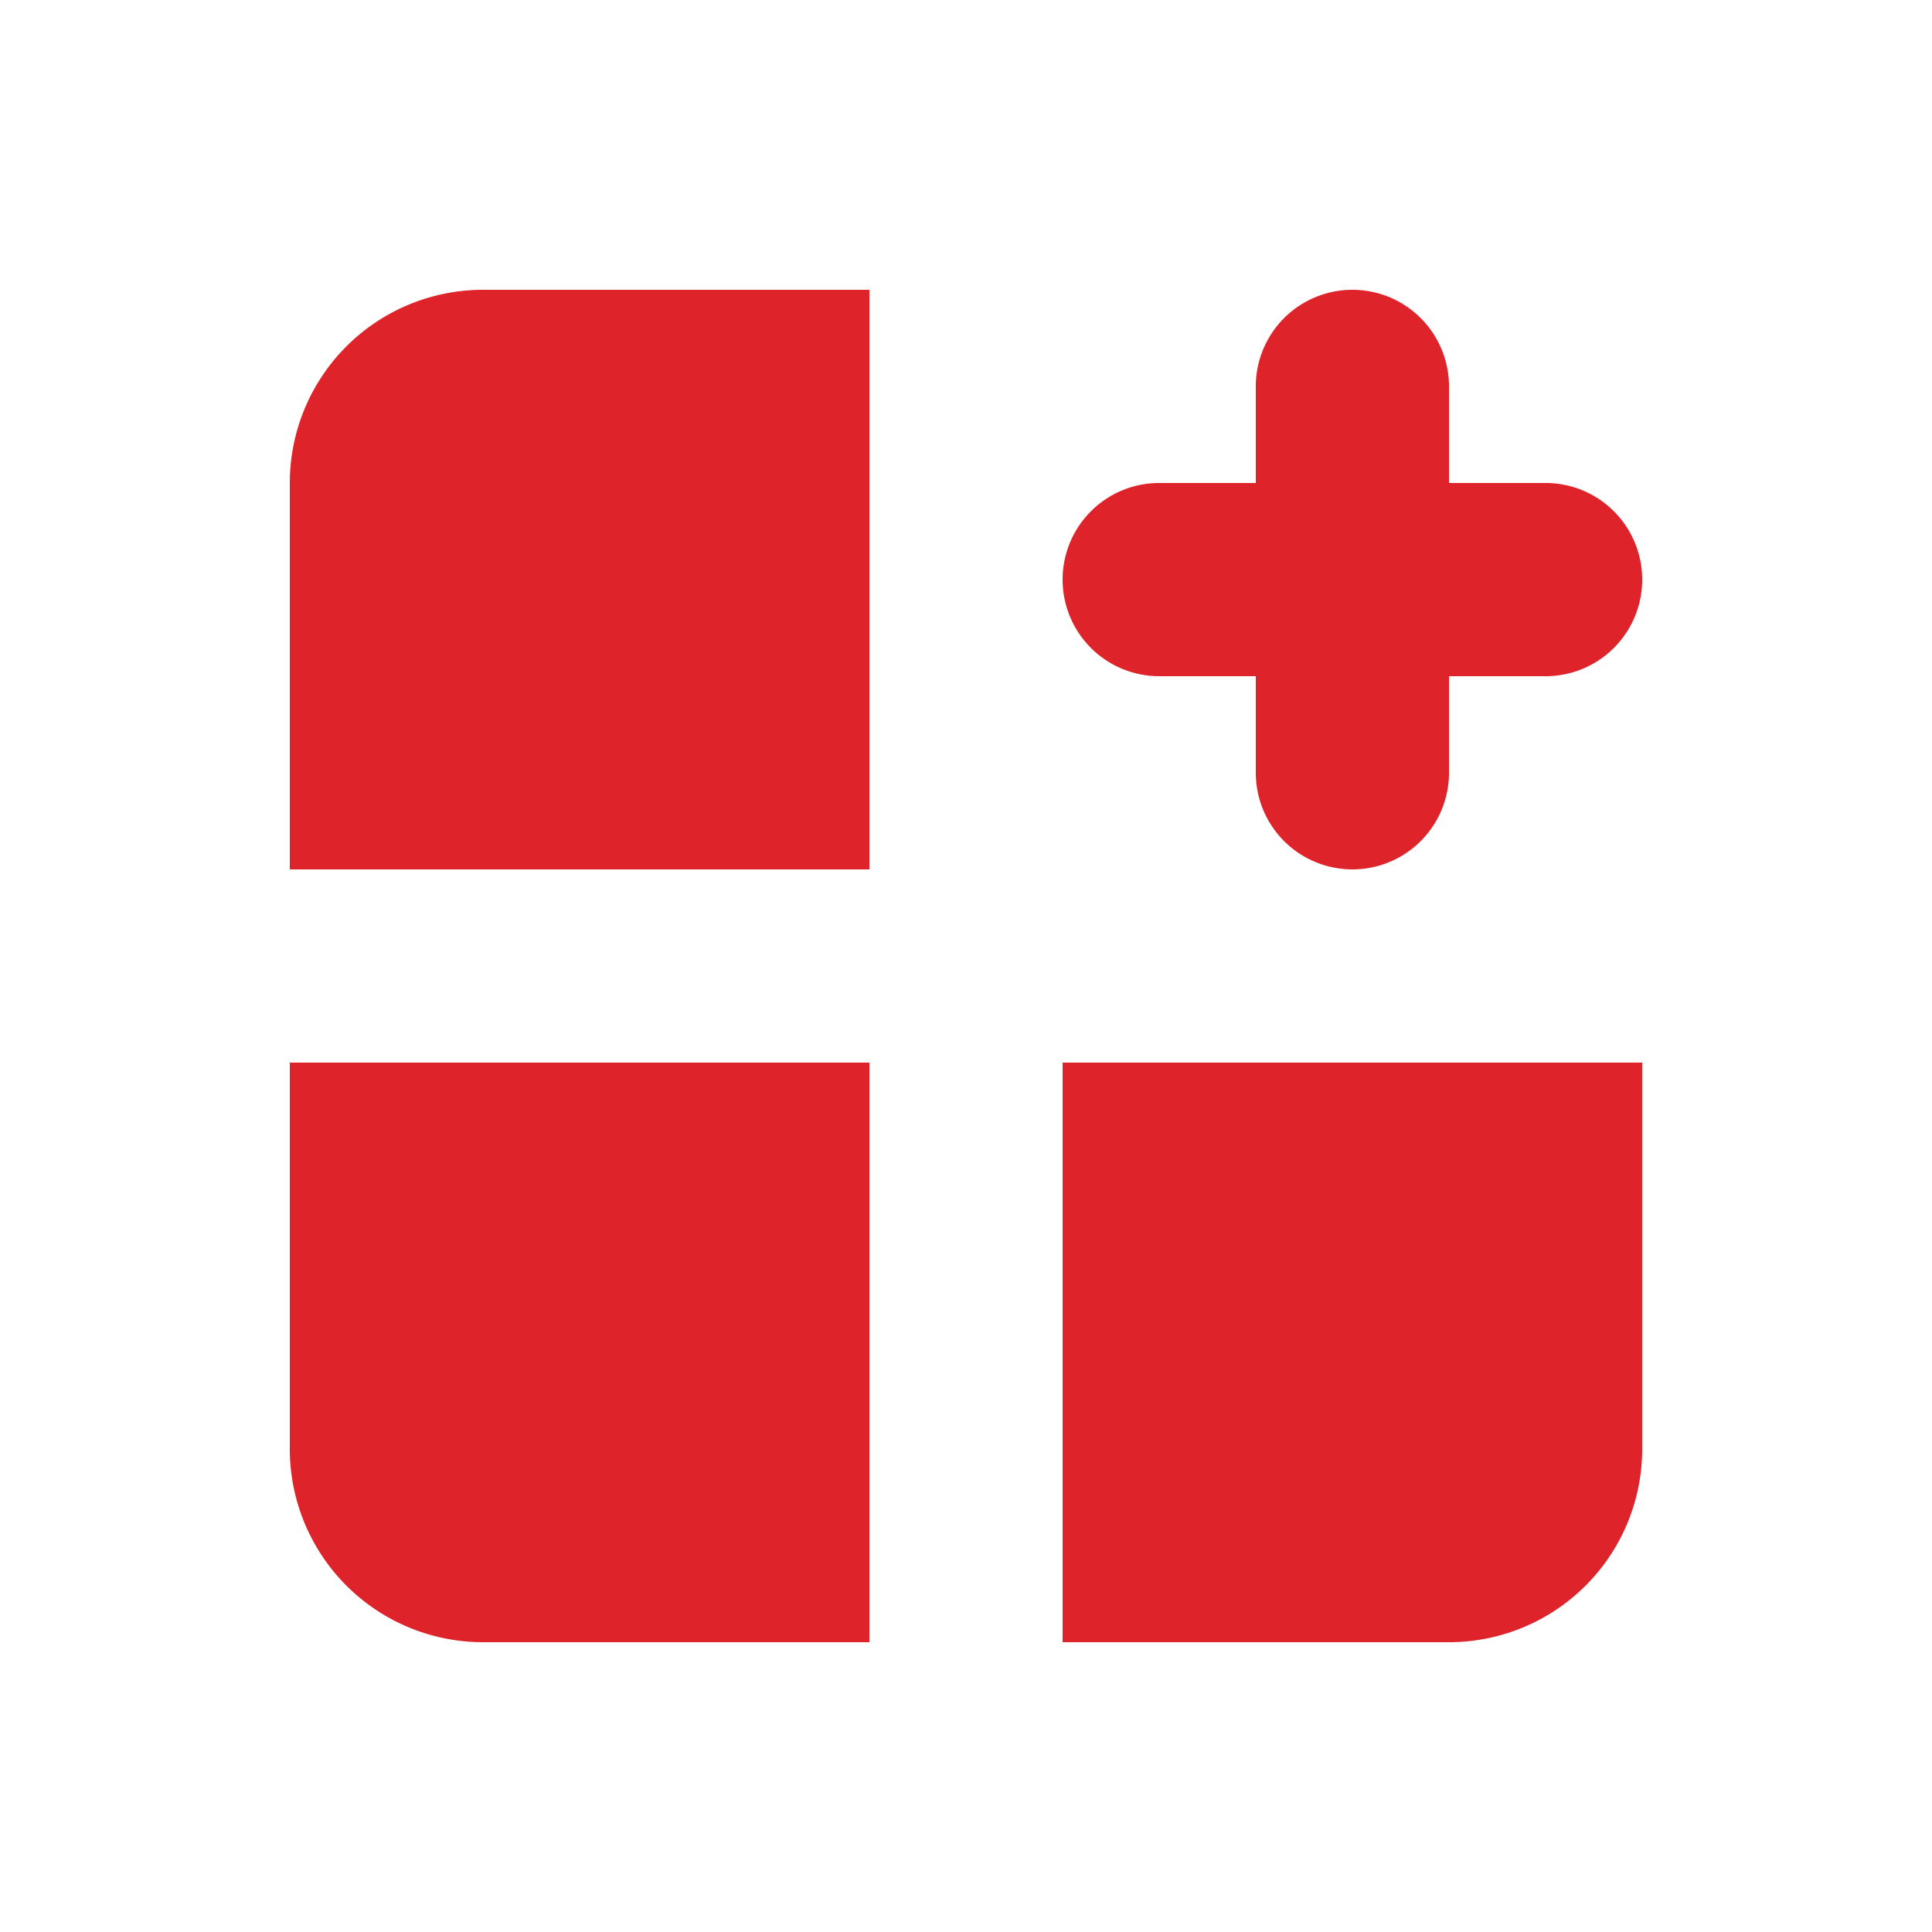 <?xml version="1.0" encoding="UTF-8"?>
<svg xmlns="http://www.w3.org/2000/svg" width="800px" height="800px" viewBox="0 0 20 20" fill="#000000">
  <g id="SVGRepo_bgCarrier" stroke-width="0"></g>
  <g id="SVGRepo_tracerCarrier" stroke-linecap="round" stroke-linejoin="round"></g>
  <g id="SVGRepo_iconCarrier">
    <path d="M5 17a2 2 0 0 1-2-2v-4h6v6H5ZM11 17v-6h6v4a2 2 0 0 1-2 2h-4ZM3 5v4h6V3H5a2 2 0 0 0-2 2ZM11 6a1 1 0 0 1 1-1h1V4a1 1 0 1 1 2 0v1h1a1 1 0 1 1 0 2h-1v1a1 1 0 1 1-2 0V7h-1a1 1 0 0 1-1-1Z" fill="#DE232A"></path>
  </g>
</svg>
